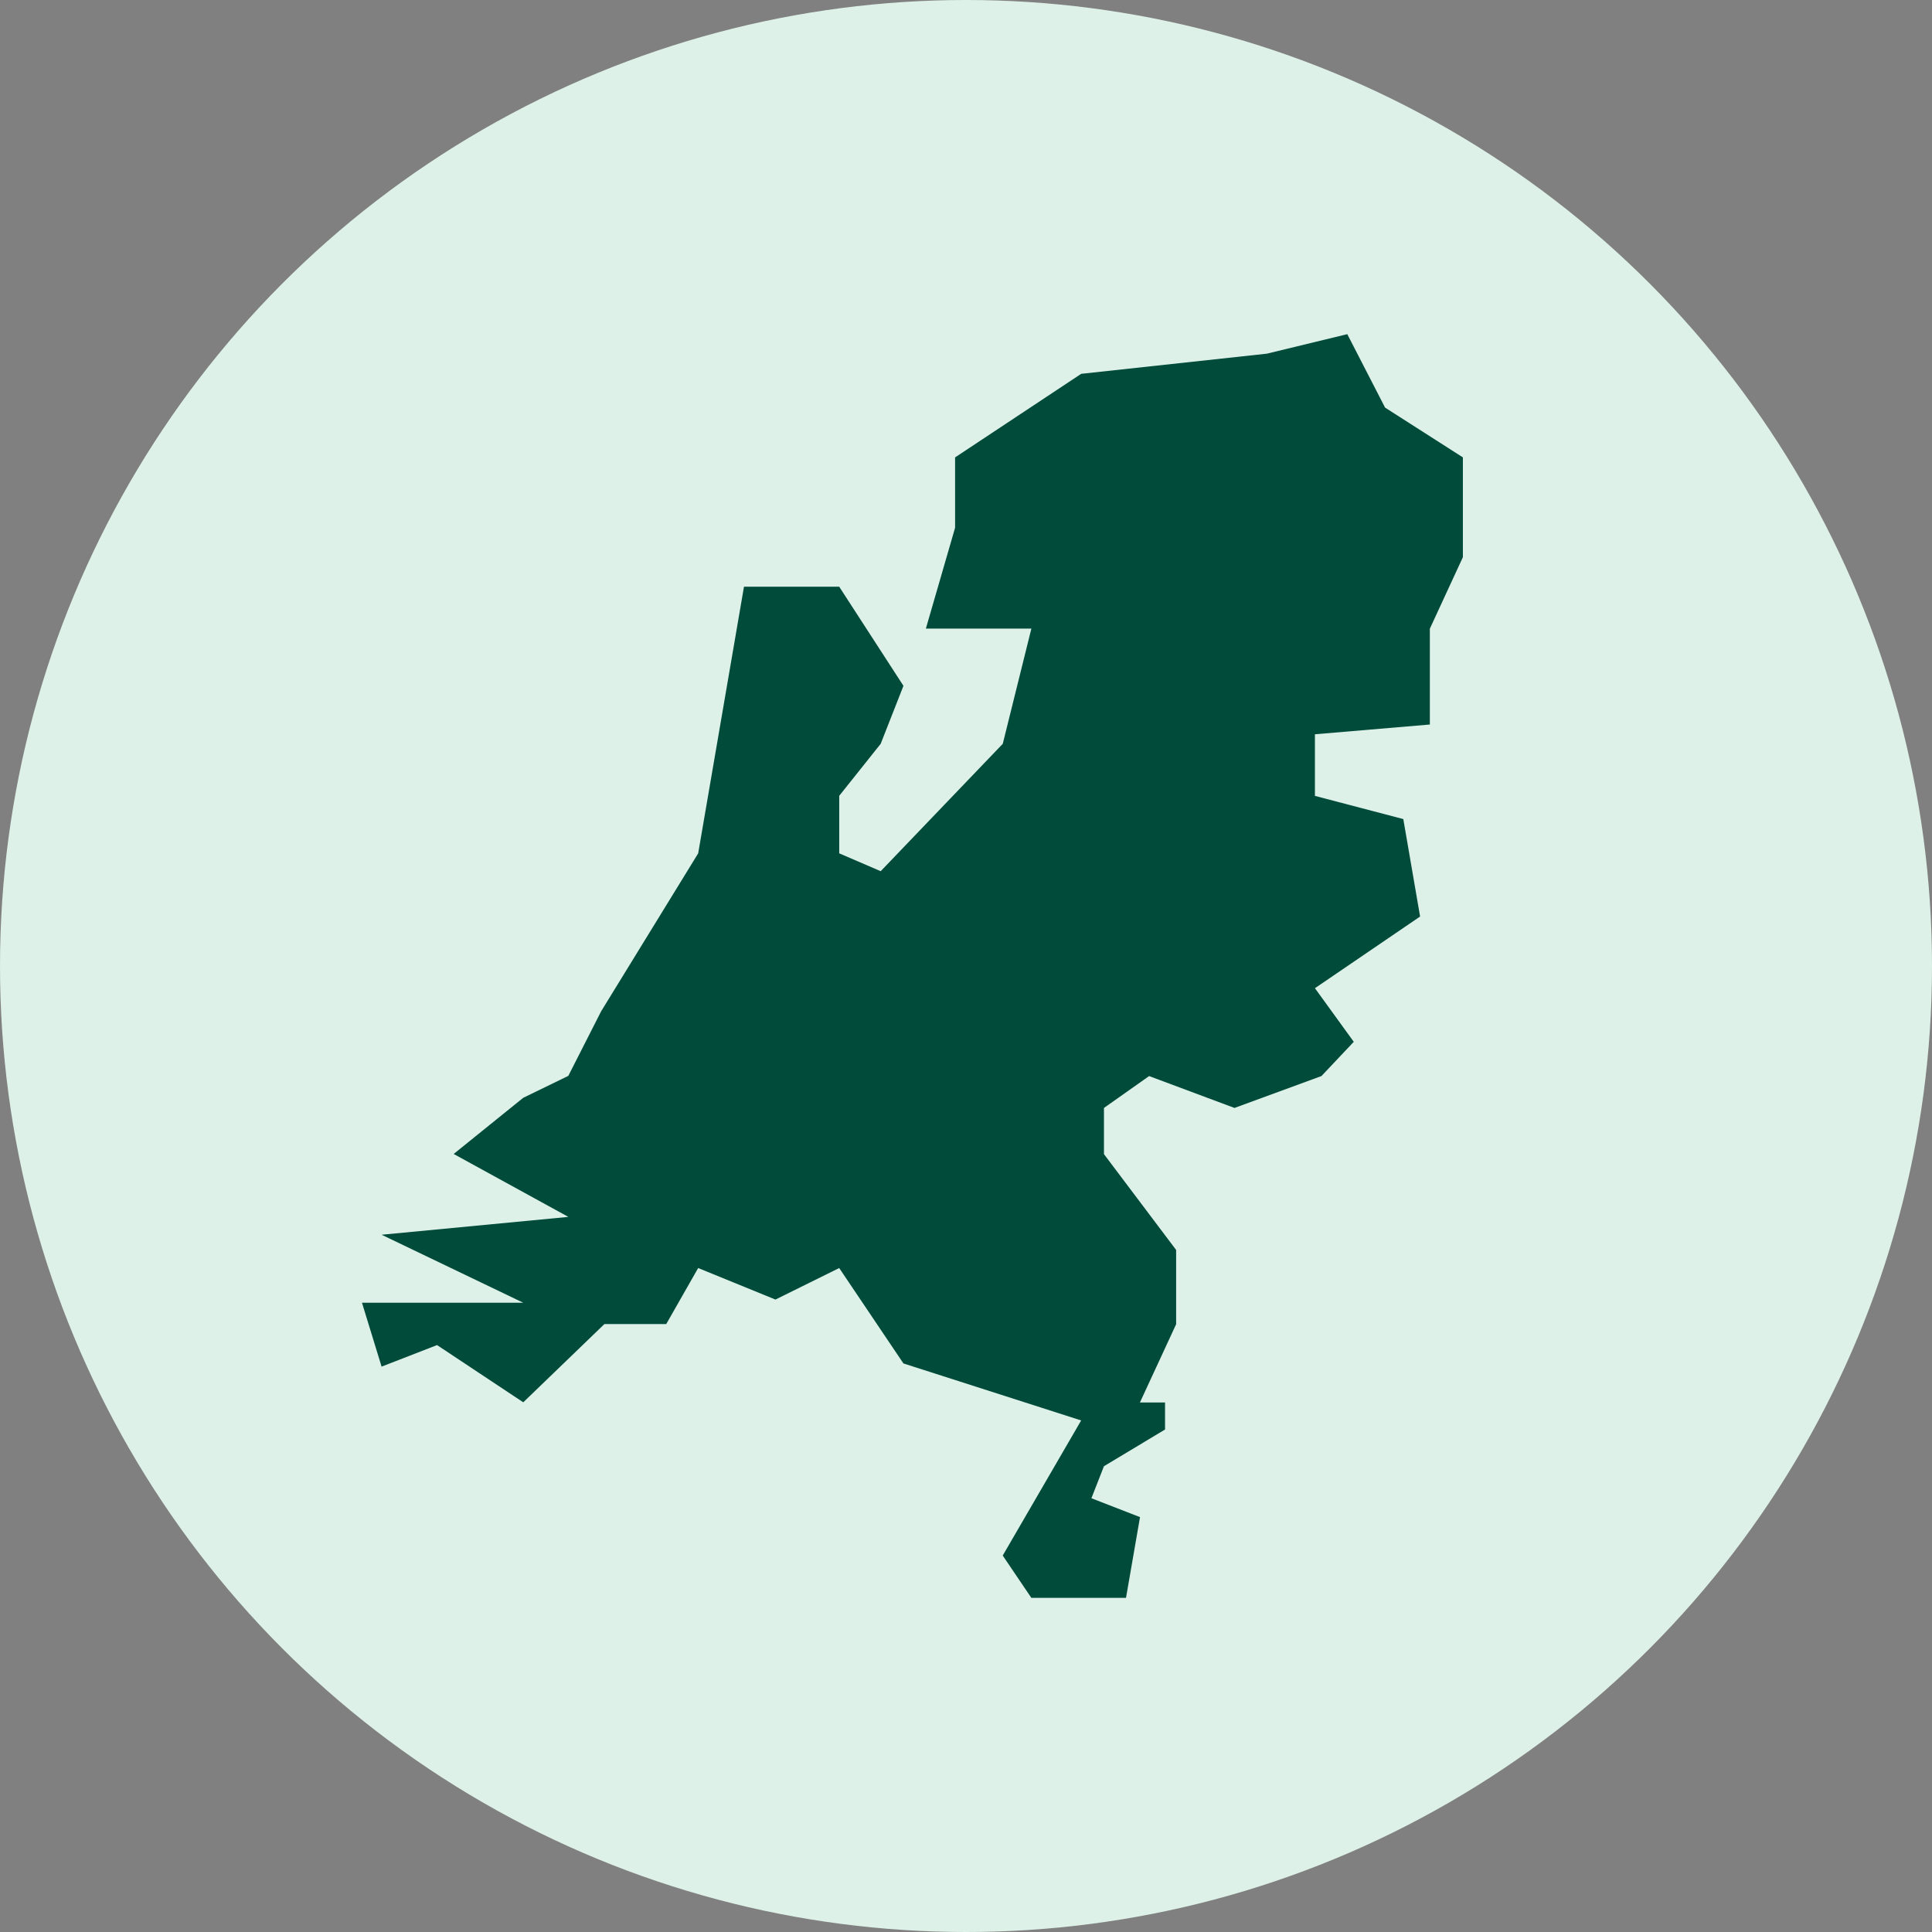 <svg xmlns="http://www.w3.org/2000/svg" width="100" height="100" viewBox="0 0 100 100">
  <rect x="0" y="0" width="100" height="100" fill="#808080" stroke="none"/>
  <g id="The_Netherlands" data-name="The Netherlands" transform="translate(-968 -2144)">
    <circle id="Ellipse_2306" data-name="Ellipse 2306" cx="50" cy="50" r="50" transform="translate(968 2144)" fill="#ddf1e8"/>
    <path id="Path_4524" data-name="Path 4524" d="M146.591,66.255h-4.9l-1.481-2.189,4.06-6.993-9.2-2.951-3.324-4.938-3.3,1.632-4-1.632-1.653,2.9h-3.2l-4.2,4.05-4.462-2.962-2.871,1.115-1.015-3.306h8.349l-7.333-3.52,9.666-.924-5.936-3.257,3.6-2.907,2.333-1.134,1.7-3.344,5.023-8.175,2.37-13.8h4.93l3.324,5.13-1.178,3-2.146,2.692v2.978l2.146.924,6.319-6.594,1.481-5.964h-5.461l1.512-5.219V7.226L144.272,2.9l9.609-1.043L158.044.847,160,4.648l4.028,2.577v5.166l-1.71,3.7v4.961l-5.949.505v3.189l4.575,1.2.869,5.044L156.37,34.7l2.01,2.775-1.674,1.773-4.5,1.65-4.419-1.65-2.337,1.65v2.391l3.736,4.96v3.843l-1.874,4.05h1.3v1.4l-3.163,1.9L144.8,61.1l2.516.977Z" transform="translate(879.691 2160.449)" fill="#004b3a" fill-rule="evenodd"/>
  </g>
</svg>
